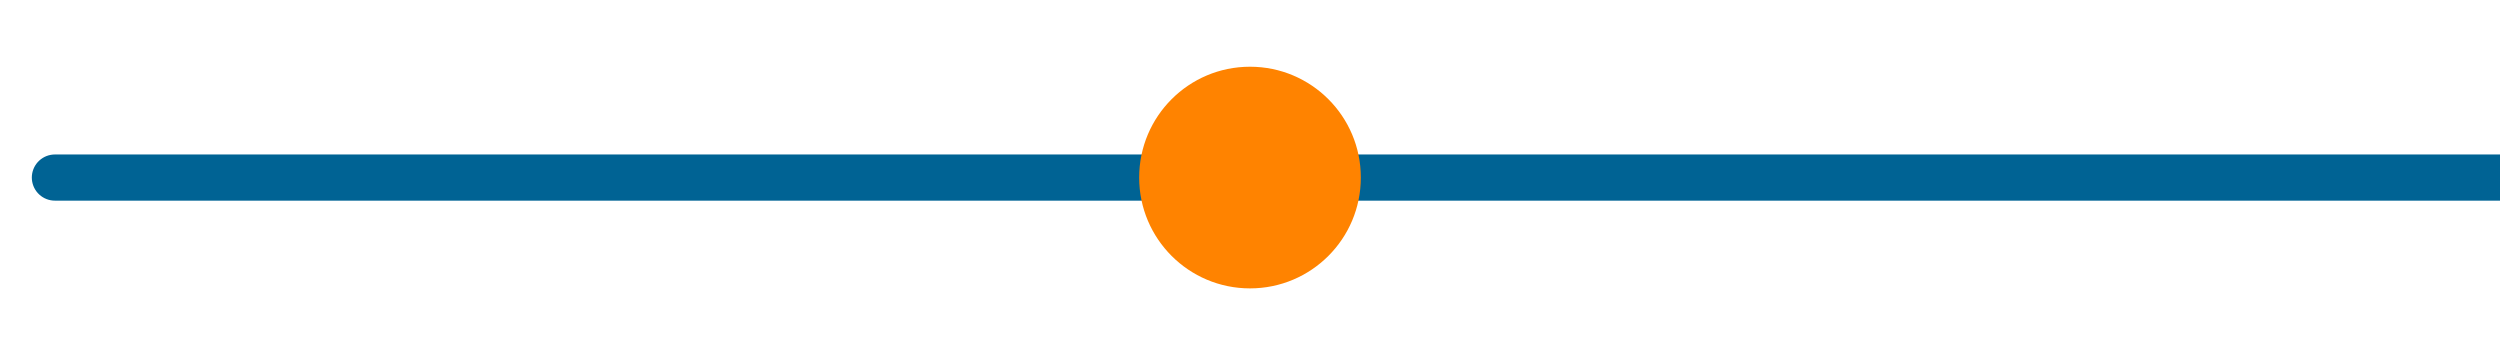 <?xml version="1.0" encoding="UTF-8"?>
<svg id="Layer_1" data-name="Layer 1" xmlns="http://www.w3.org/2000/svg" viewBox="0 0 704 100">
  <defs>
    <style>
      .cls-1 {
        fill: #ff8300;
        stroke-width: 0px;
      }

      .cls-2 {
        fill: none;
        stroke: #006394;
        stroke-linecap: round;
        stroke-miterlimit: 10;
        stroke-width: 13px;
      }
    </style>
  </defs>
  <line class="cls-2" x1="15.46" y1="50" x2="738.58" y2="50"/>
  <circle class="cls-1" cx="352" cy="50" r="31.21"/>
</svg>